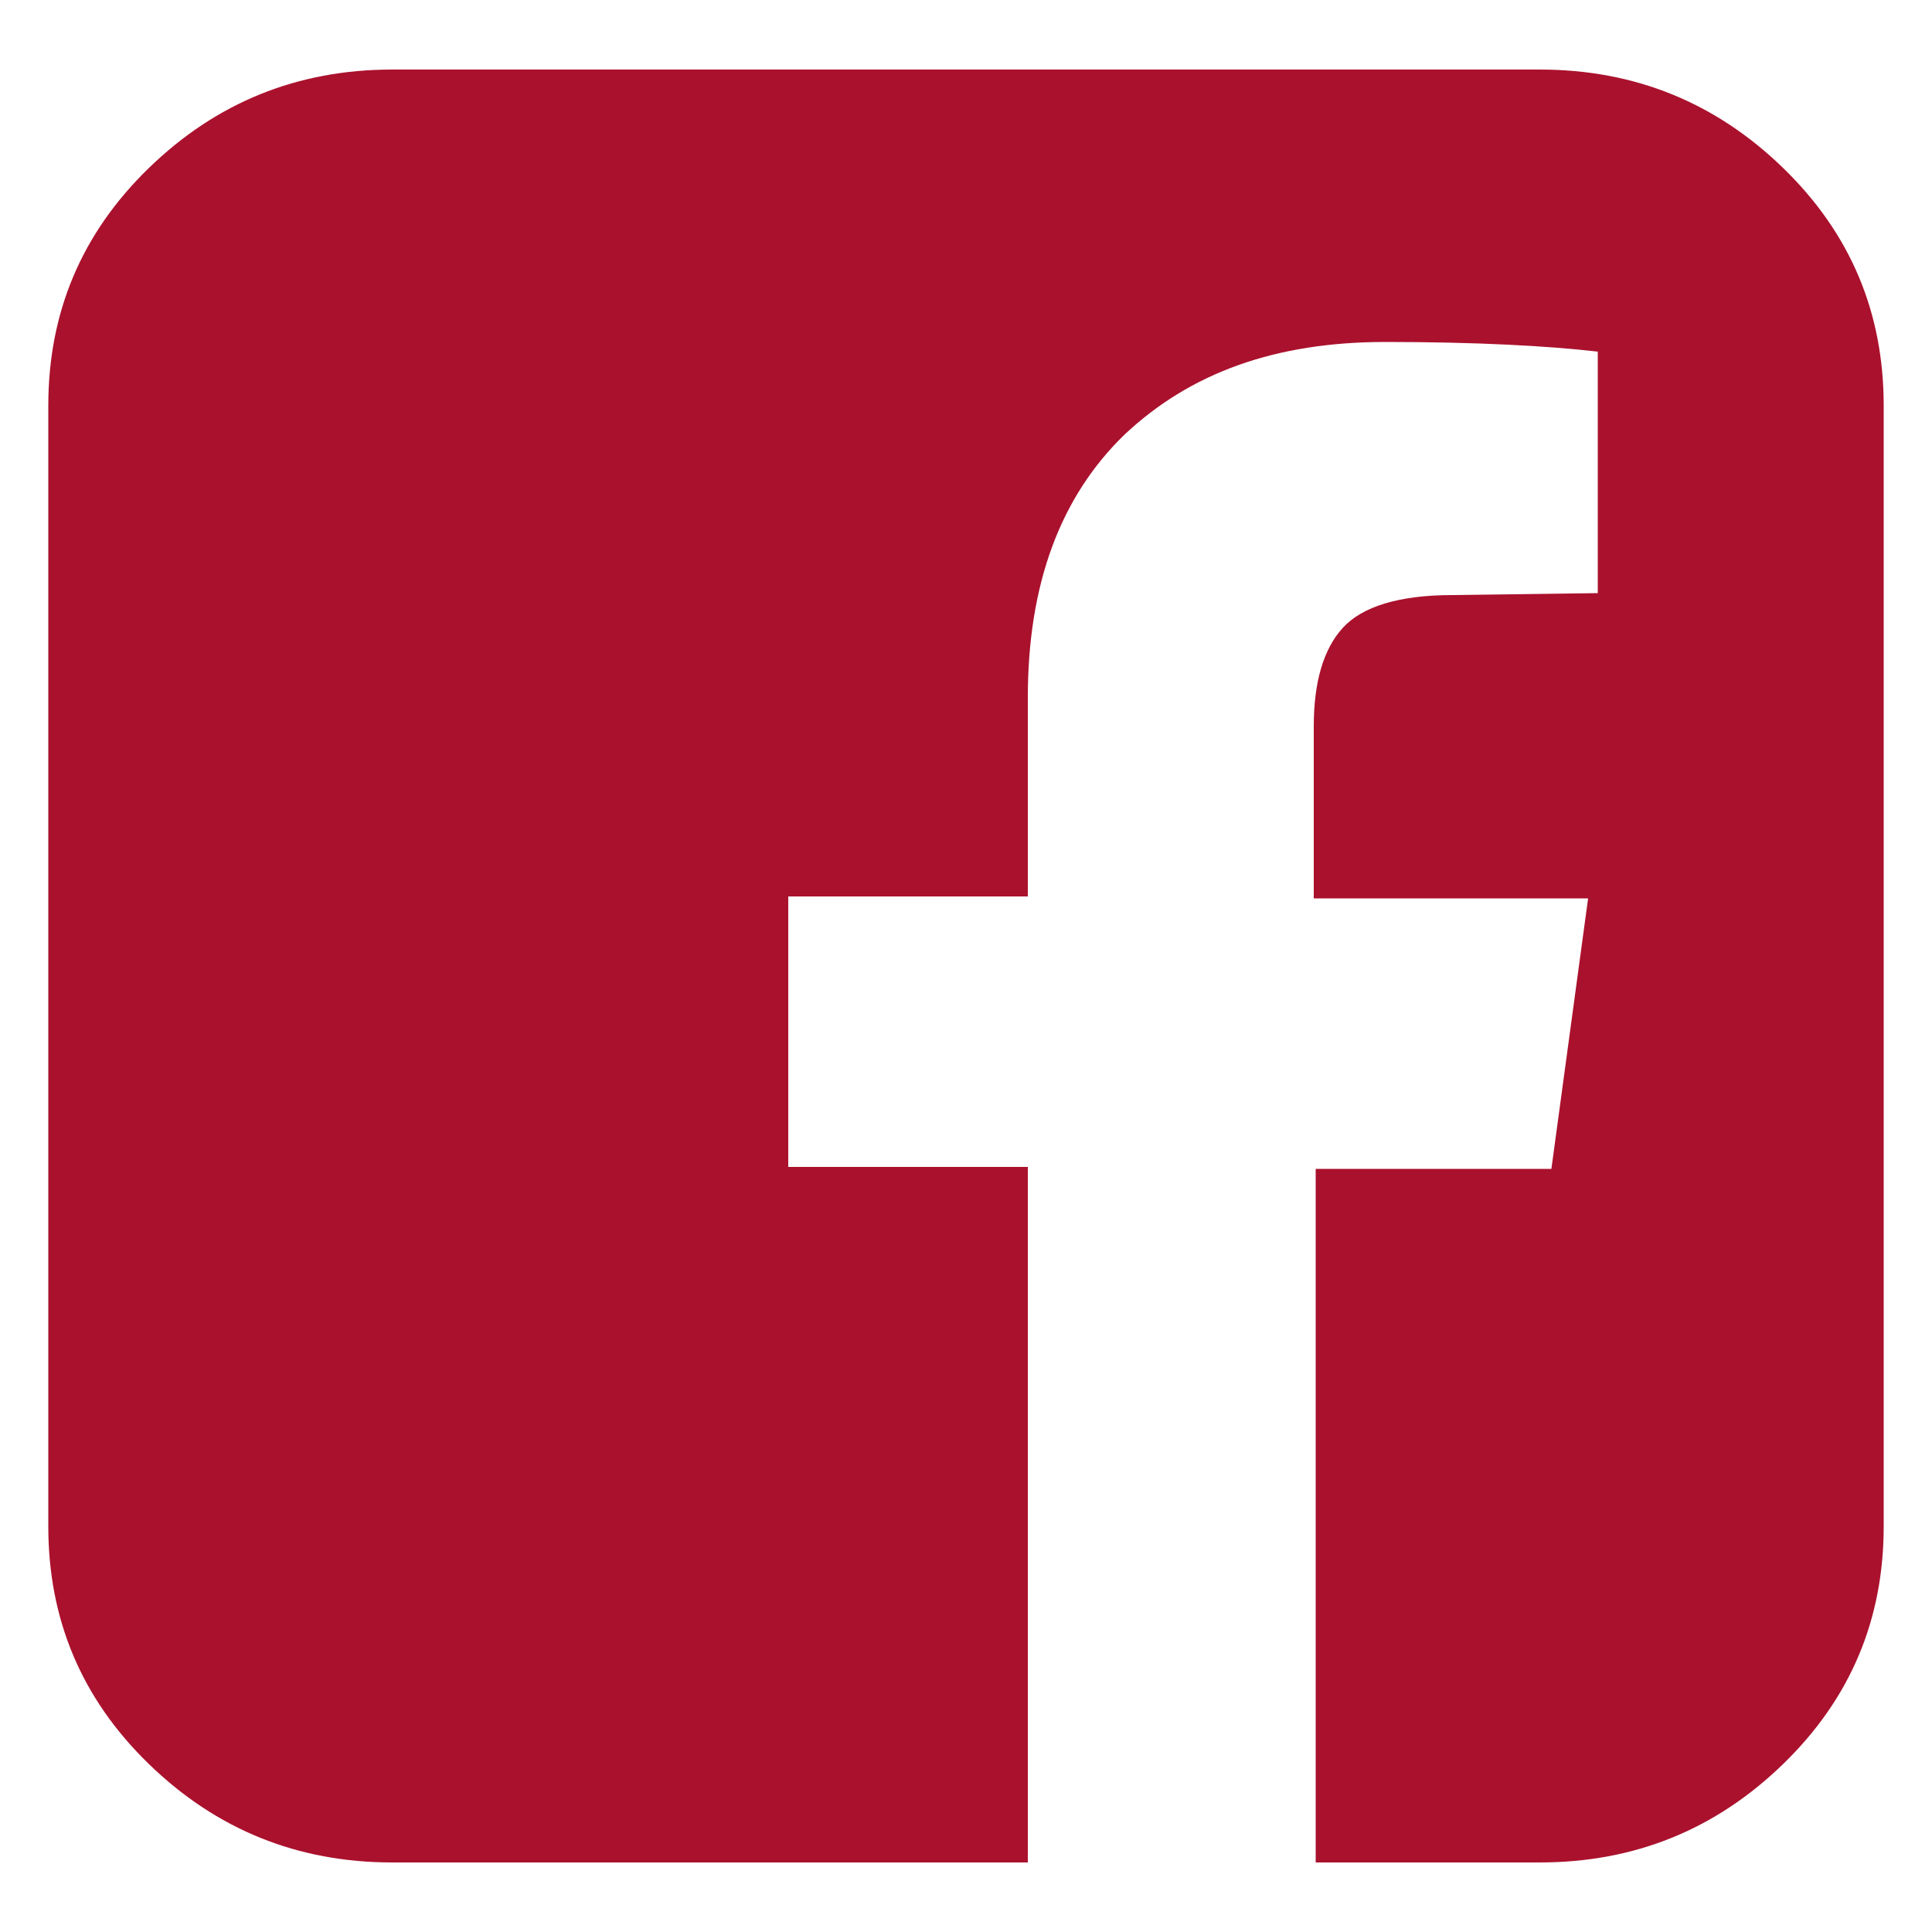 <svg id="Layer_1" xmlns="http://www.w3.org/2000/svg" viewBox="0 0 100 100" class="f-svg" title="Deel op Facebook"><style>.st0{fill:#aa112d}</style><path class="st0" d="M20.3 3.6c-4.9 0-9.1 1.7-12.6 5.1-3.5 3.4-5.2 7.5-5.2 12.3v58c0 4.8 1.7 8.9 5.2 12.3 3.5 3.4 7.7 5.1 12.6 5.1h32.9v-36H40.8v-14h12.4V36.1c0-5.9 1.7-10.4 5-13.6 3.4-3.2 7.8-4.8 13.5-4.8 4.7 0 8.4.2 11 .5v12.5l-7.5.1c-2.8 0-4.7.6-5.7 1.7S68 35.3 68 37.6v8.9h14.2l-1.9 14H68.1v35.9h11.6c4.9 0 9.1-1.7 12.6-5.1 3.5-3.4 5.2-7.5 5.2-12.3V21c0-4.8-1.7-8.9-5.2-12.3-3.5-3.4-7.7-5.1-12.6-5.1H20.3z"></path></svg>
